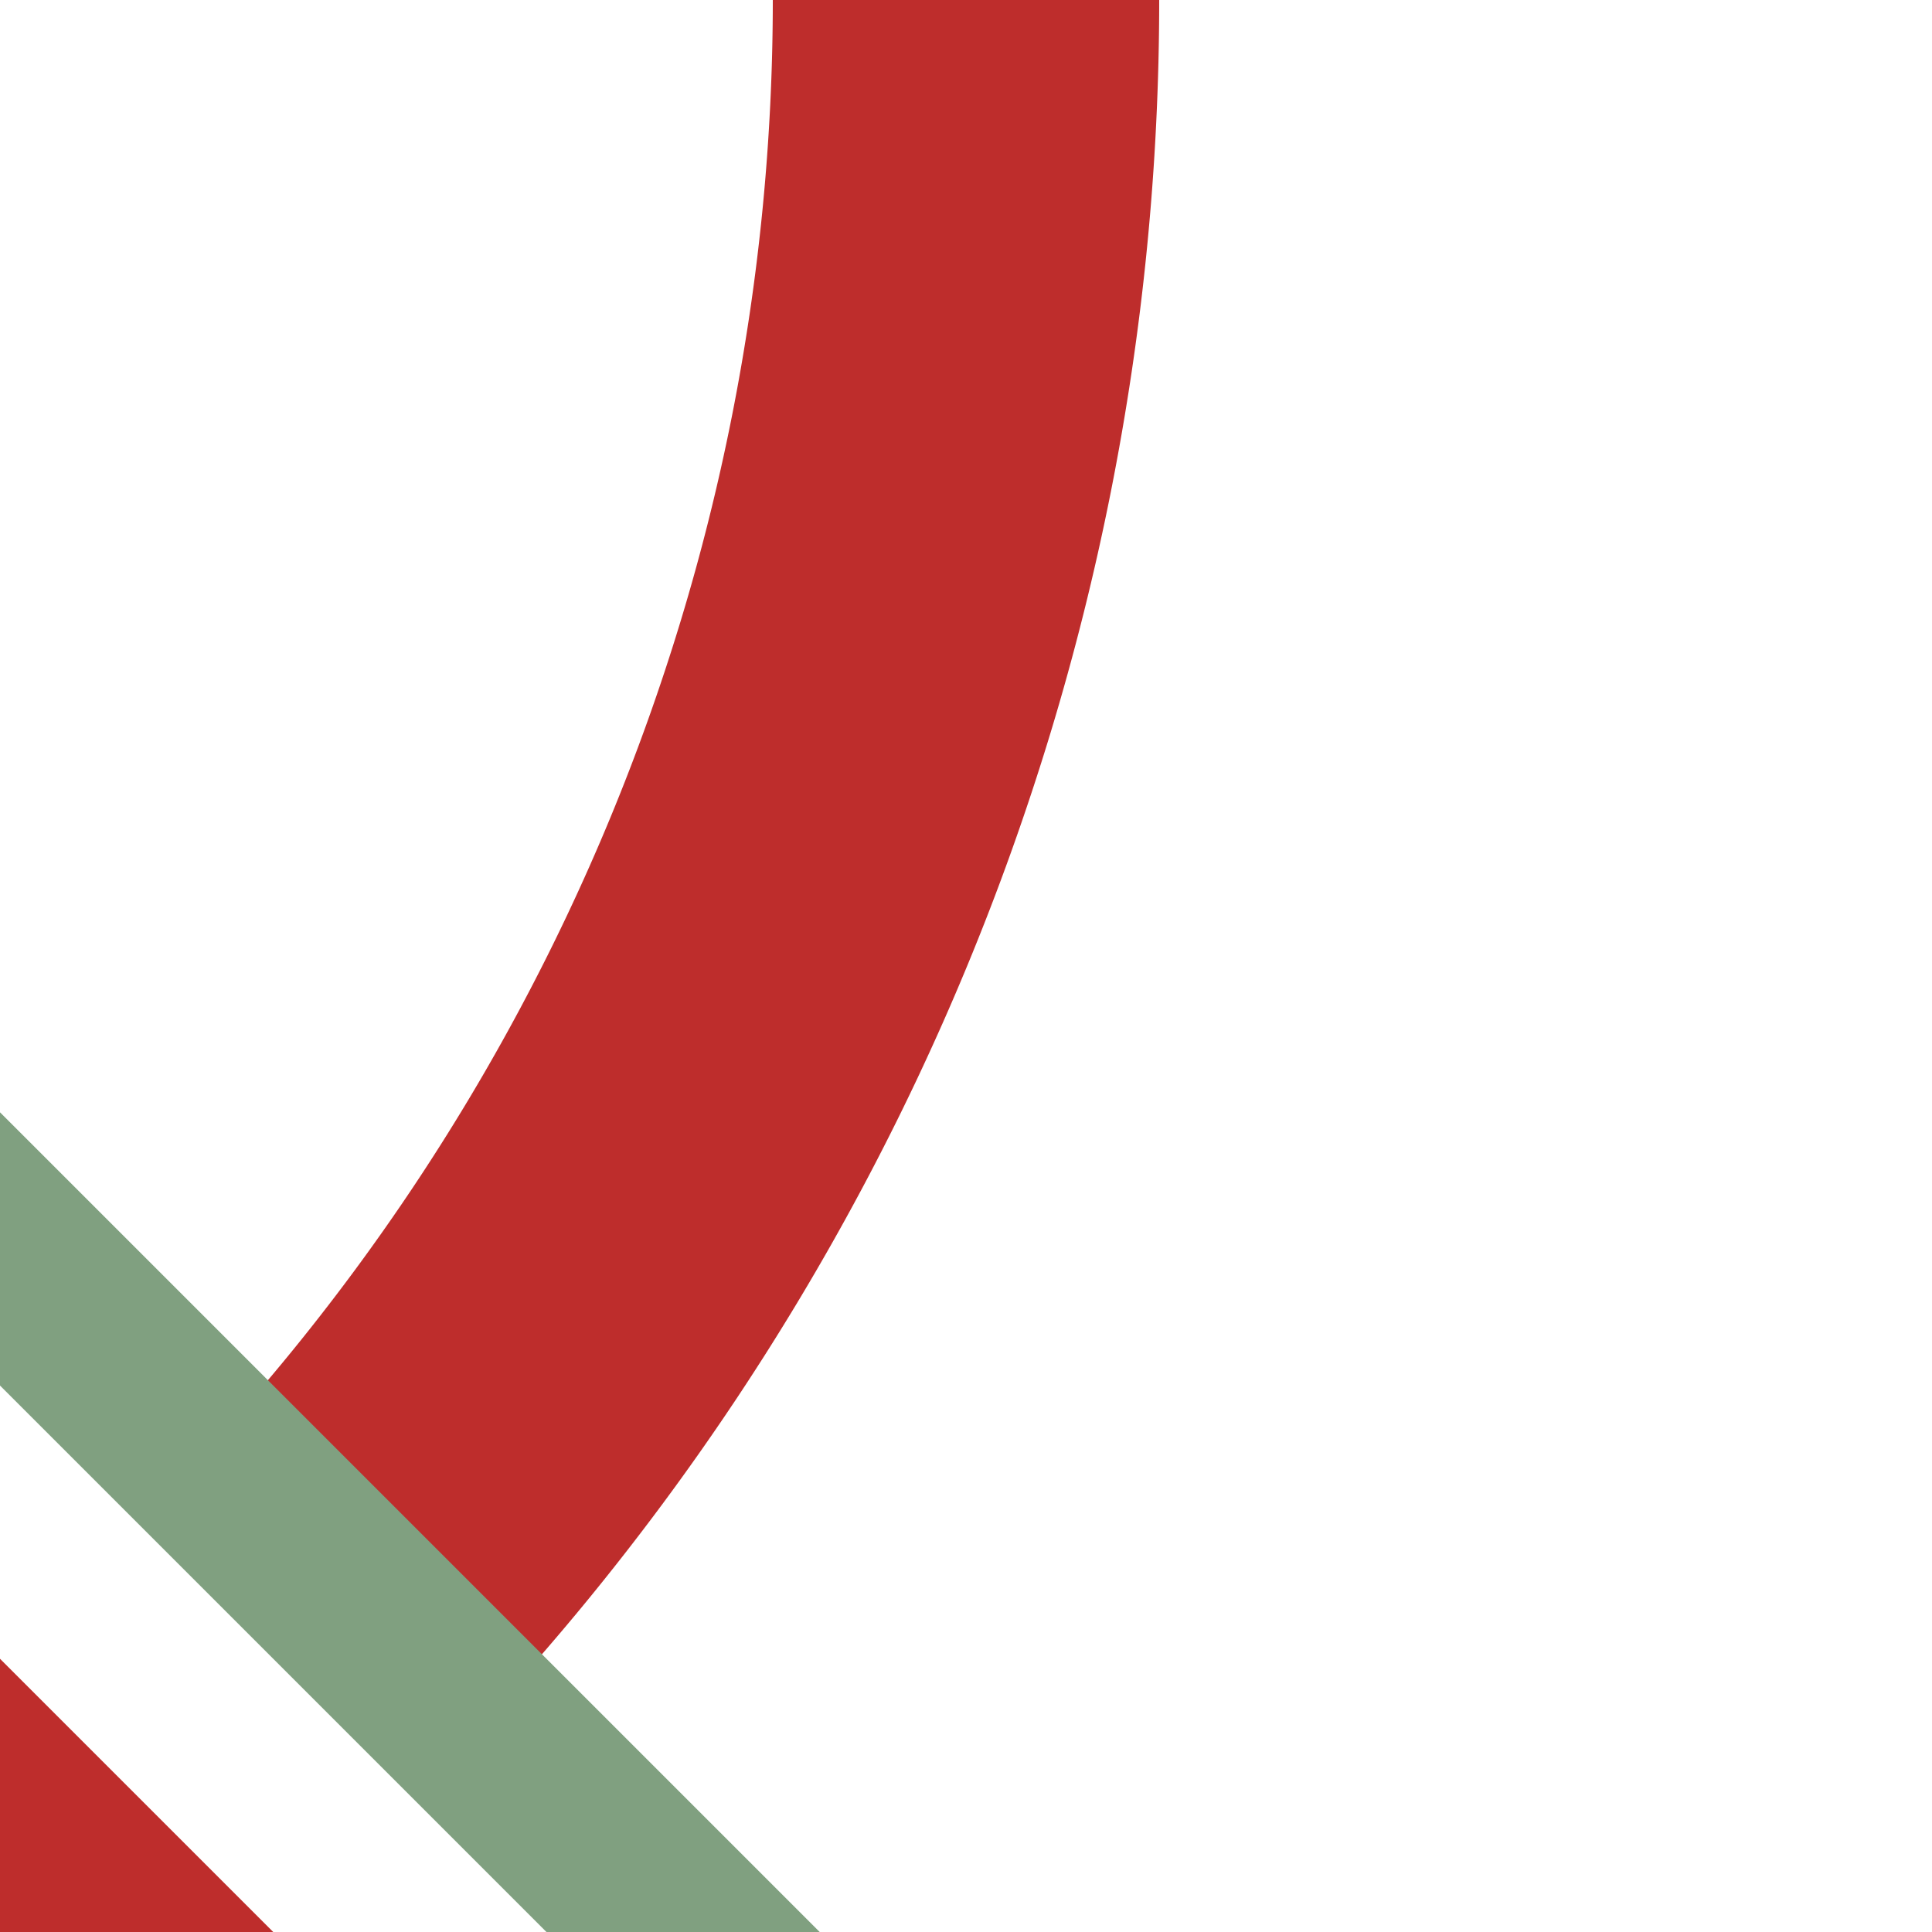 <?xml version="1.0" encoding="UTF-8"?>
<svg xmlns="http://www.w3.org/2000/svg" width="500" height="500">
 <title>STR3uh</title>
 <g fill="none">
  <path stroke="#BE2D2C" d="M -100,400 100,600 M 250,0 A 603.55,603.55 0 0 1 73.22,426.78" stroke-width="100"/>
  <path stroke="#80A080" d="m -323.22,0 900,900" stroke-width="50"/>
 </g>
</svg>